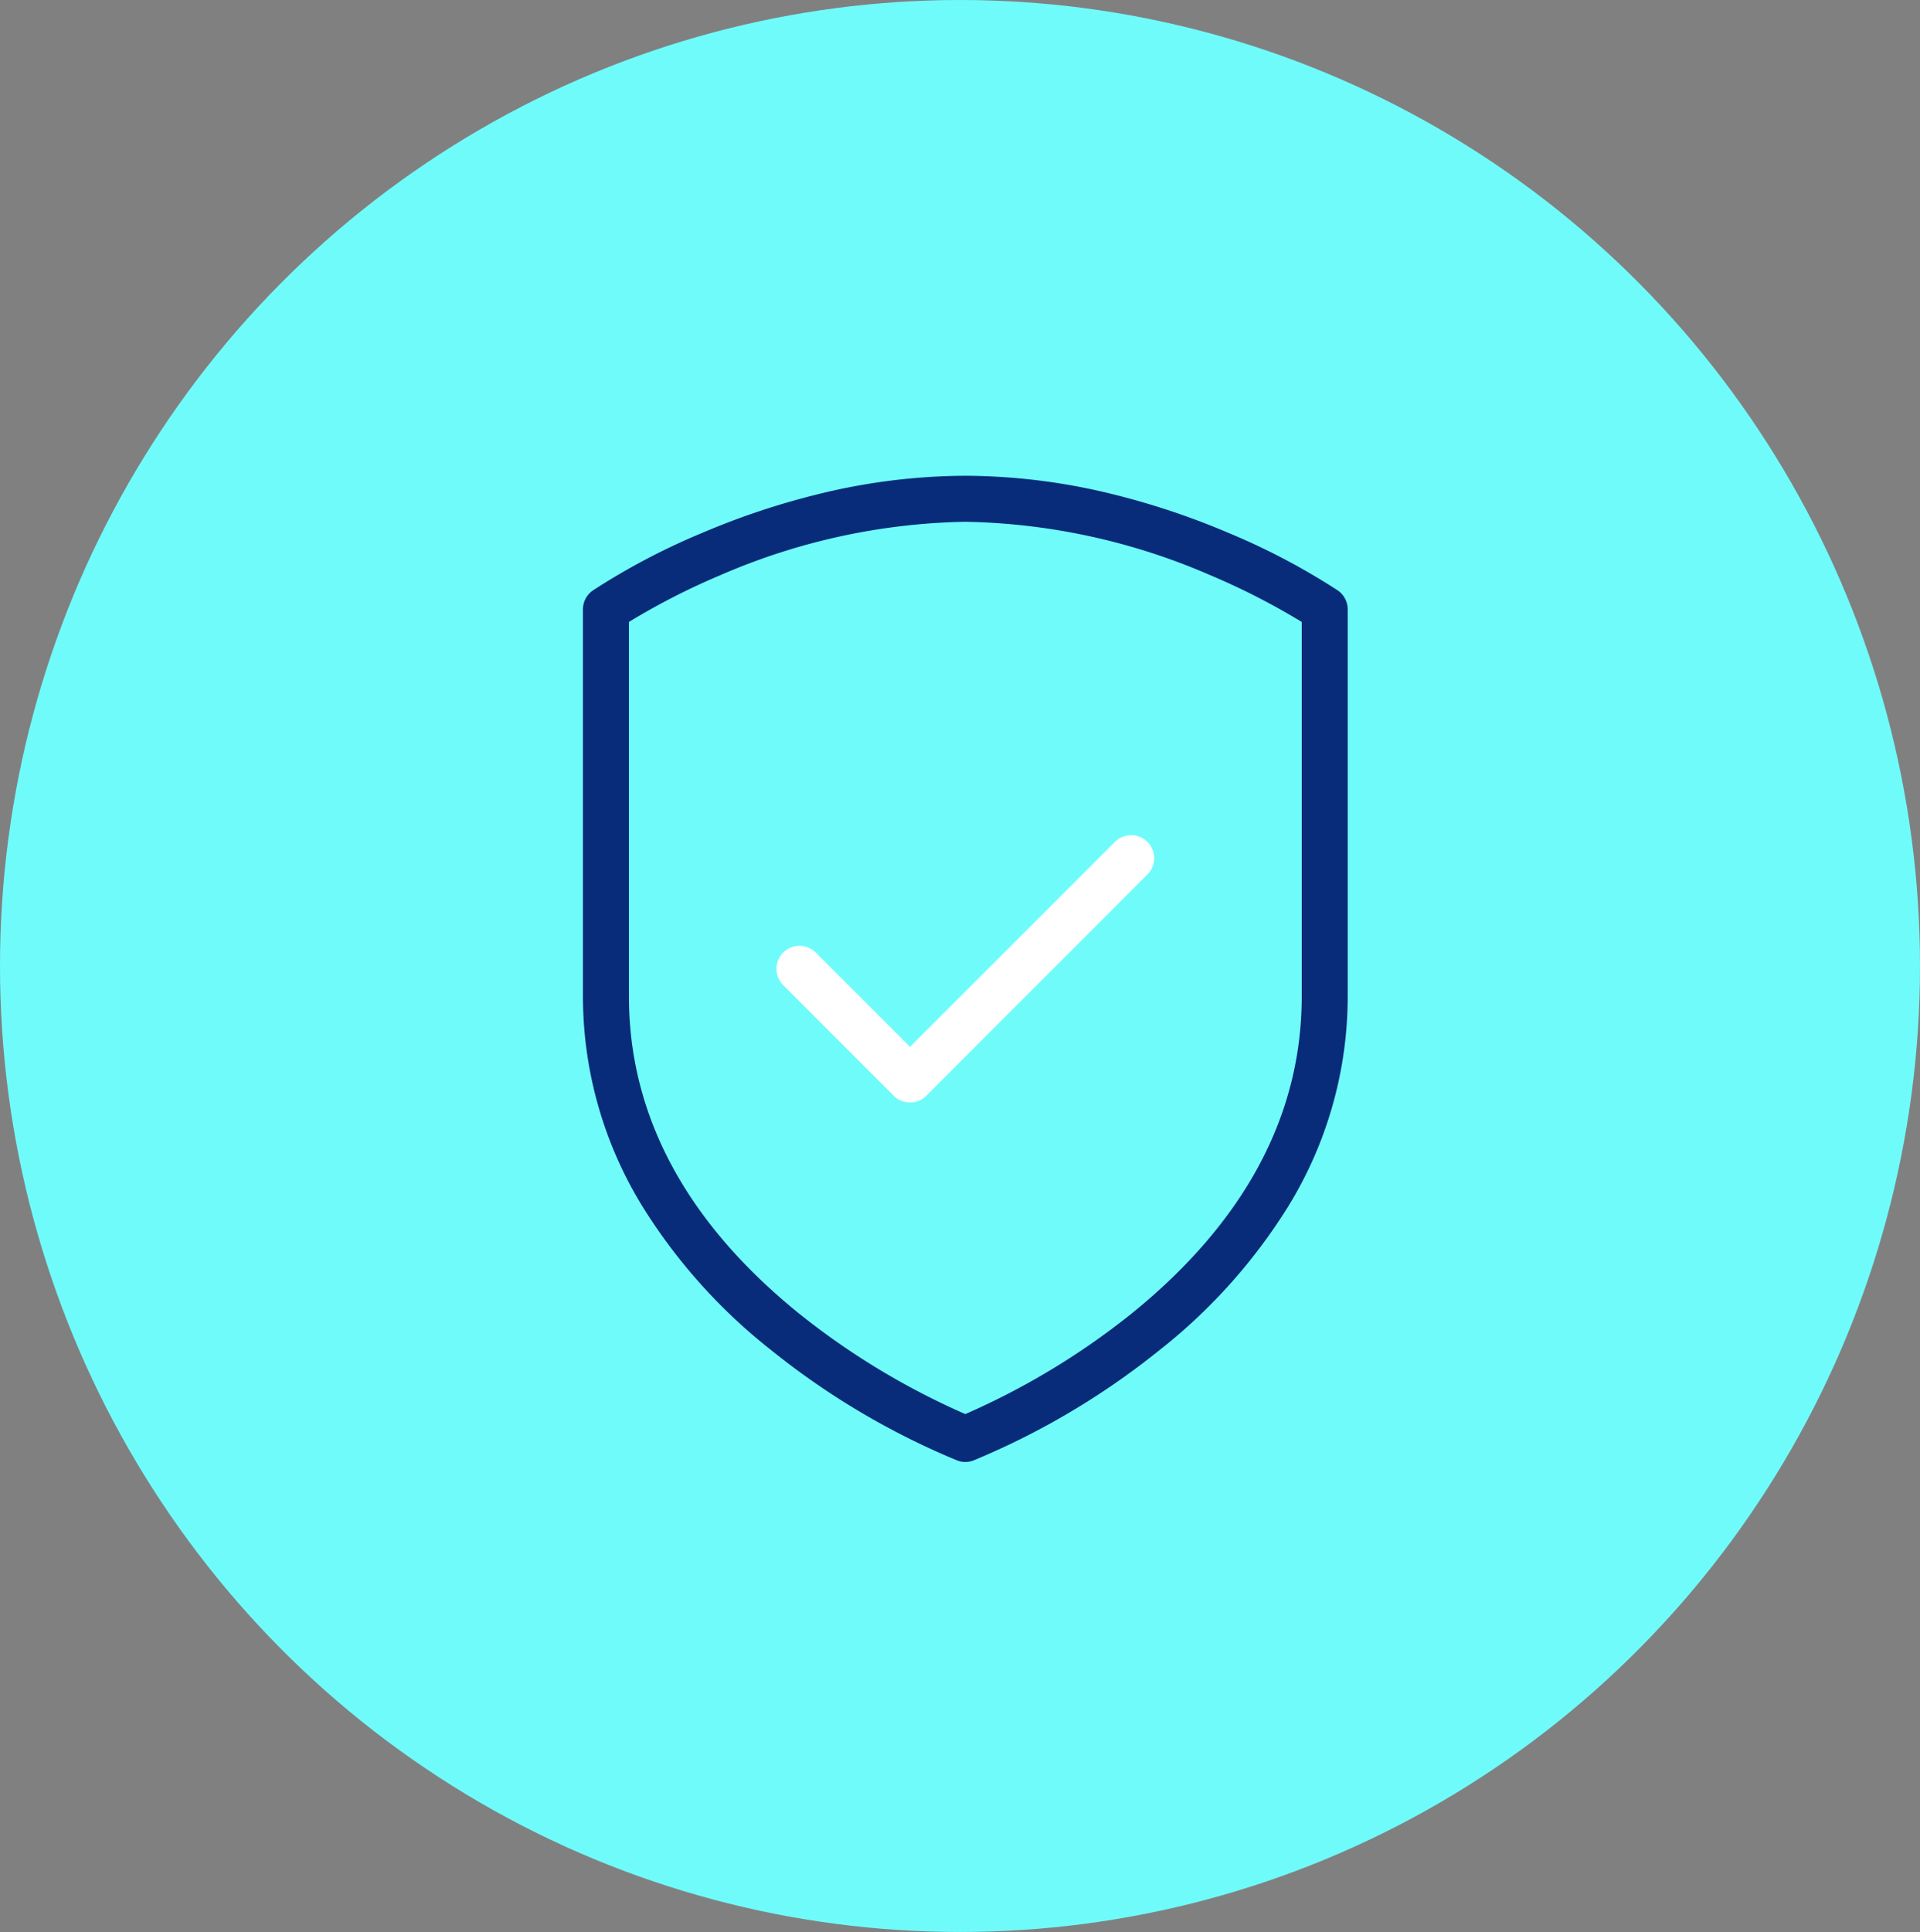 <?xml version="1.0" encoding="UTF-8"?>
<svg xmlns="http://www.w3.org/2000/svg" width="167" height="168" viewBox="0 0 167 168">
  <rect x="0" y="0" width="167" height="168" fill="#808080" stroke="none"/>
  <g id="icon-process4" transform="translate(-1395 -5440)">
    <ellipse id="Ellipse_41" data-name="Ellipse 41" cx="83.5" cy="84" rx="83.5" ry="84" transform="translate(1395 5440)" fill="#70fbfb"></ellipse>
    <path id="Path_6" data-name="Path 6" d="M32.26,84.756a2,2,0,0,1-.712-.131,66.066,66.066,0,0,1-16.173-9.589,48.387,48.387,0,0,1-11.2-12.5A34.871,34.871,0,0,1-1,44.283V10.618A2,2,0,0,1-.133,8.97a58.739,58.739,0,0,1,9.5-5A65.605,65.605,0,0,1,19.621.559,54.072,54.072,0,0,1,32.26-1,54.072,54.072,0,0,1,44.9.559a65.606,65.606,0,0,1,10.25,3.41,58.739,58.739,0,0,1,9.5,5,2,2,0,0,1,.867,1.648V44.283a34.871,34.871,0,0,1-5.172,18.25,48.387,48.387,0,0,1-11.2,12.5,66.066,66.066,0,0,1-16.173,9.589A2,2,0,0,1,32.26,84.756ZM3,11.71V44.283C3,54.631,7.98,63.907,17.8,71.854a64.455,64.455,0,0,0,14.459,8.74,64.455,64.455,0,0,0,14.459-8.74c9.821-7.946,14.8-17.223,14.8-27.571V11.712a60.574,60.574,0,0,0-8.03-4.1A55.824,55.824,0,0,0,32.26,3,55.863,55.863,0,0,0,10.936,7.65,60.218,60.218,0,0,0,3,11.71Z" transform="translate(1446.705 5482.372)" fill="#082c79"></path>
    <path id="Path_7" data-name="Path 7" d="M17.616,35.237a1.994,1.994,0,0,1-1.414-.586L6.586,25.032A2,2,0,0,1,9.414,22.2l8.2,8.2,8.209-8.2,9.615-9.618a2,2,0,0,1,2.829,2.828l-9.616,9.618L19.03,34.651A1.994,1.994,0,0,1,17.616,35.237Z" transform="translate(1456.537 5500.632)" fill="#fff"></path>
  </g>
</svg>
